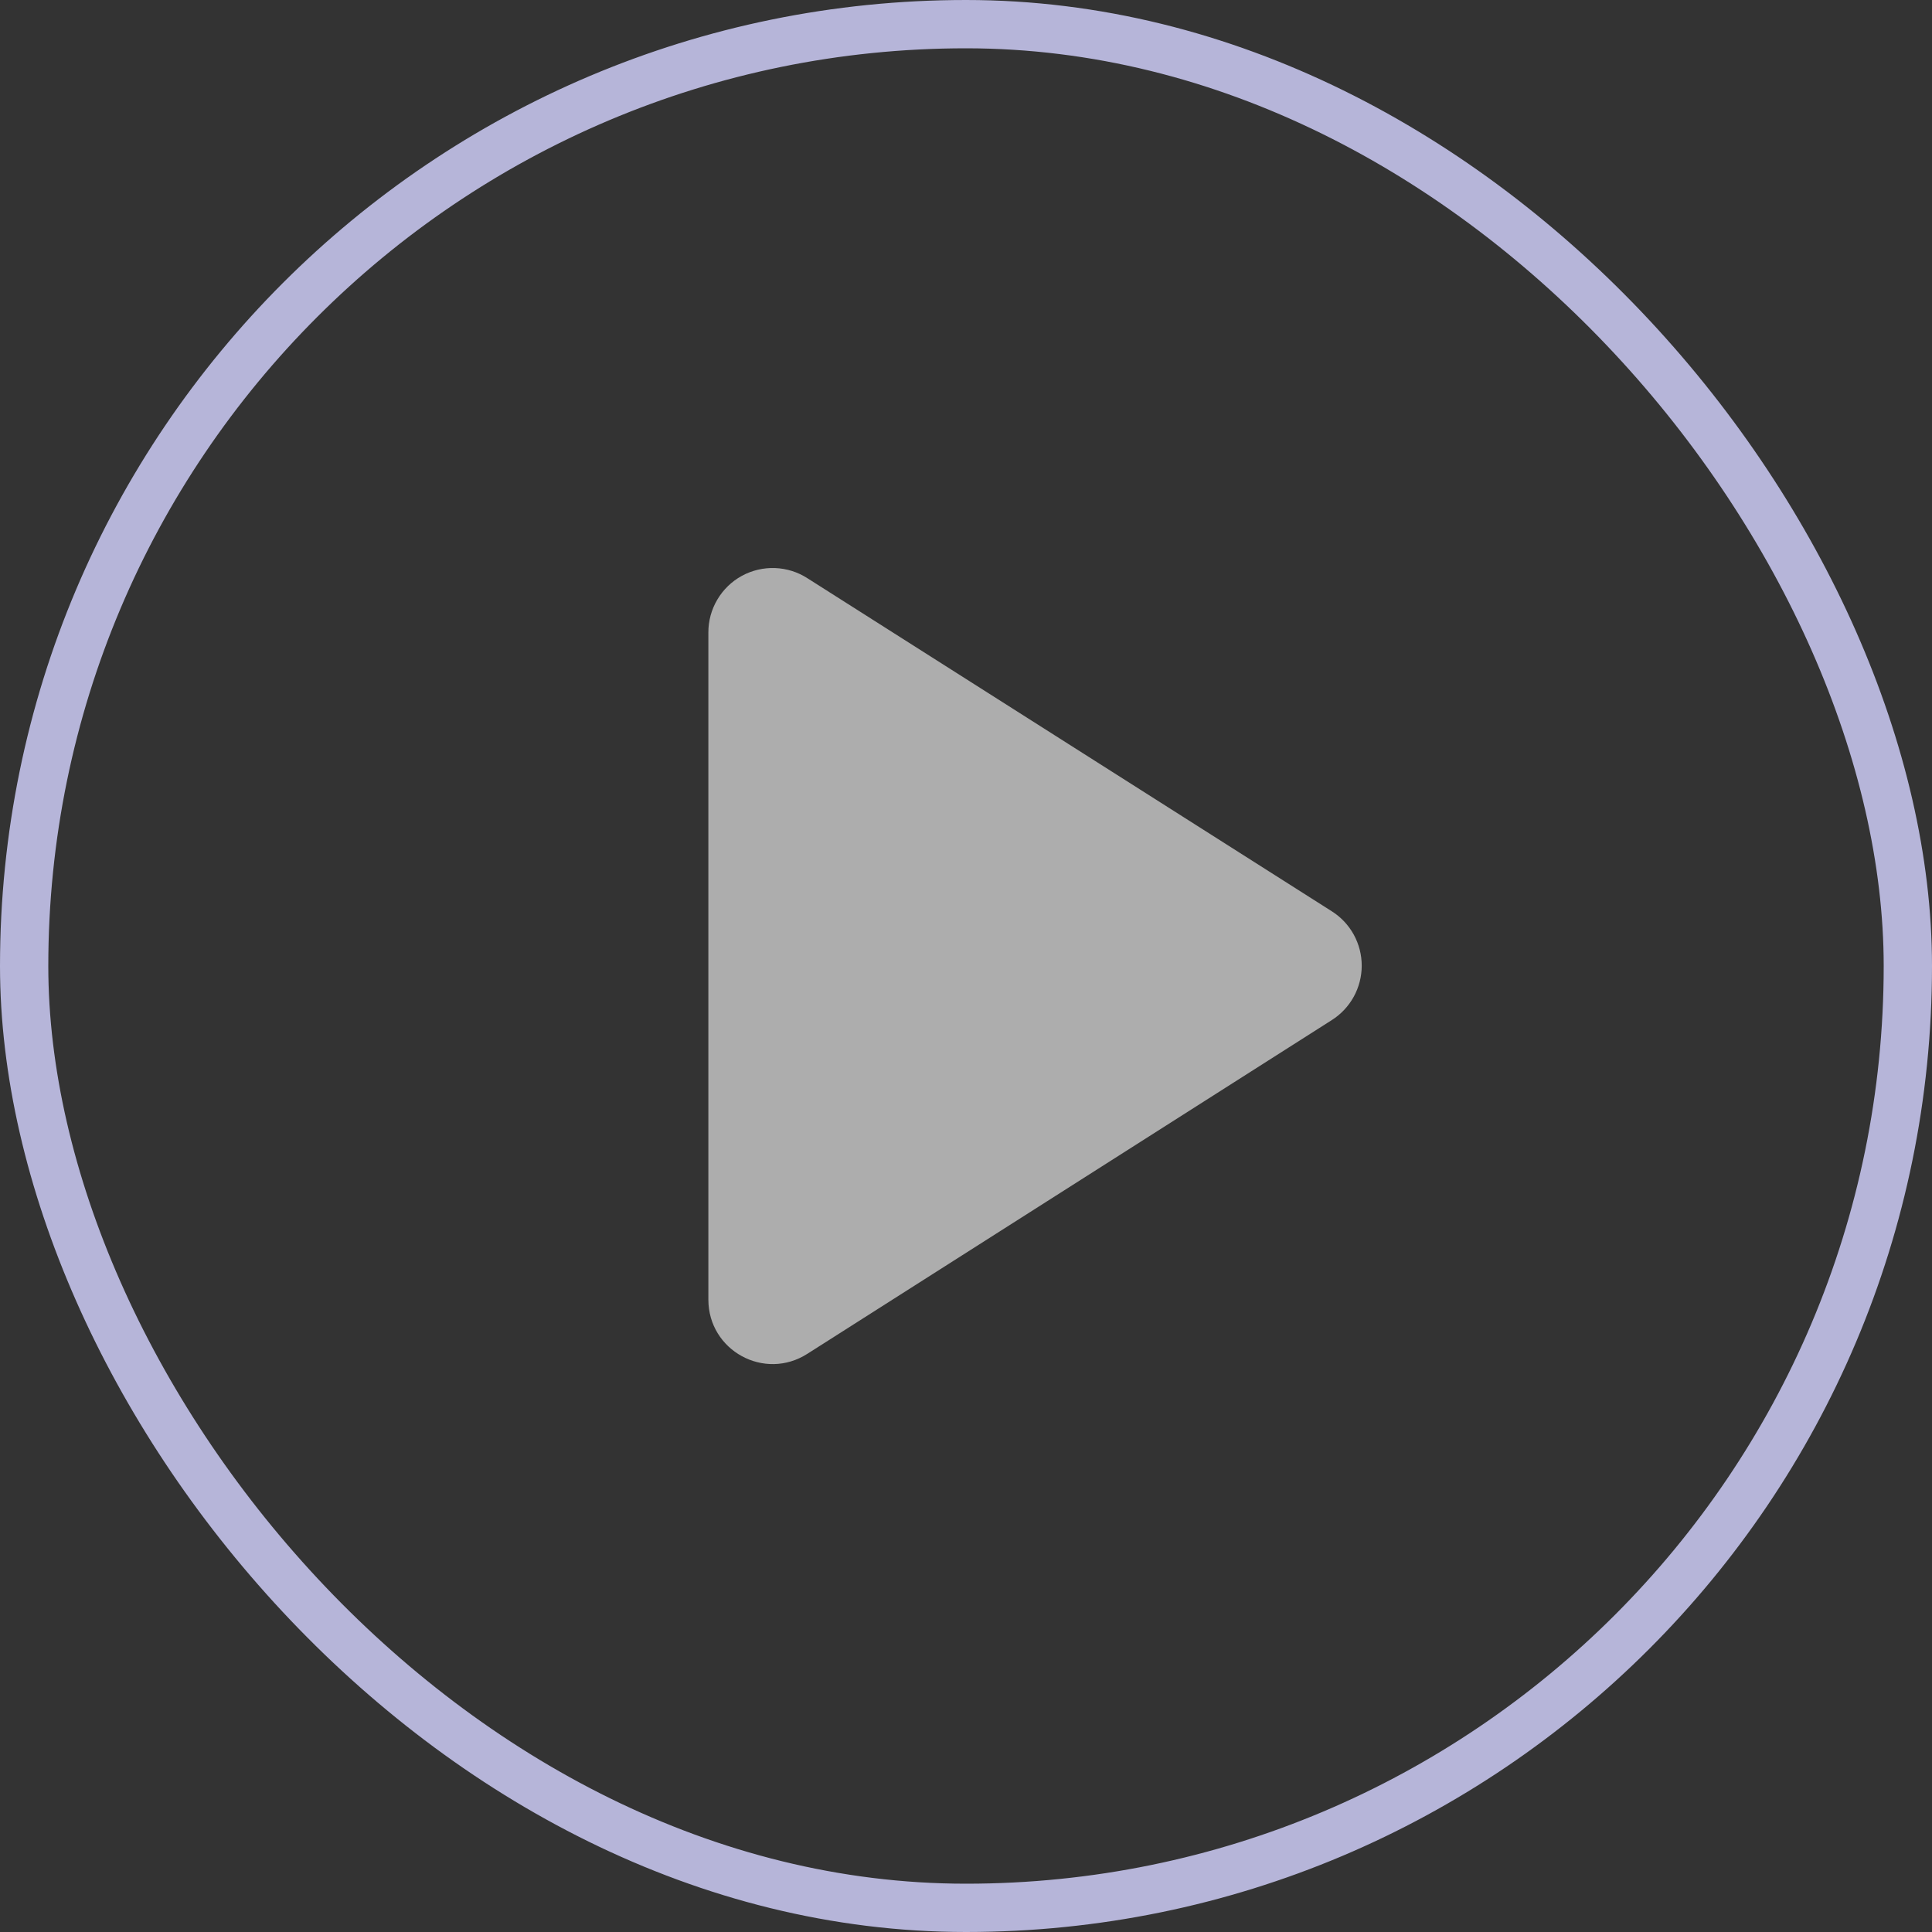 <svg width="40" height="40" viewBox="0 0 40 40" fill="none" xmlns="http://www.w3.org/2000/svg">
<rect x="0" y="0" width="40" height="40" fill="#333333" stroke="none"/>
<rect x="0.5" y="0.5" width="39" height="39" rx="19.5" stroke="#B6B5D9"/>
<path d="M14.666 13.093V26.907C14.666 27.96 15.826 28.6 16.719 28.027L27.573 21.12C27.763 21 27.919 20.833 28.028 20.636C28.136 20.439 28.193 20.218 28.193 19.993C28.193 19.768 28.136 19.547 28.028 19.35C27.919 19.153 27.763 18.987 27.573 18.867L16.719 11.973C16.518 11.843 16.286 11.77 16.046 11.761C15.807 11.752 15.57 11.808 15.36 11.922C15.149 12.037 14.974 12.207 14.852 12.413C14.73 12.619 14.665 12.854 14.666 13.093Z" fill="white" fill-opacity="0.6"/>
</svg>
